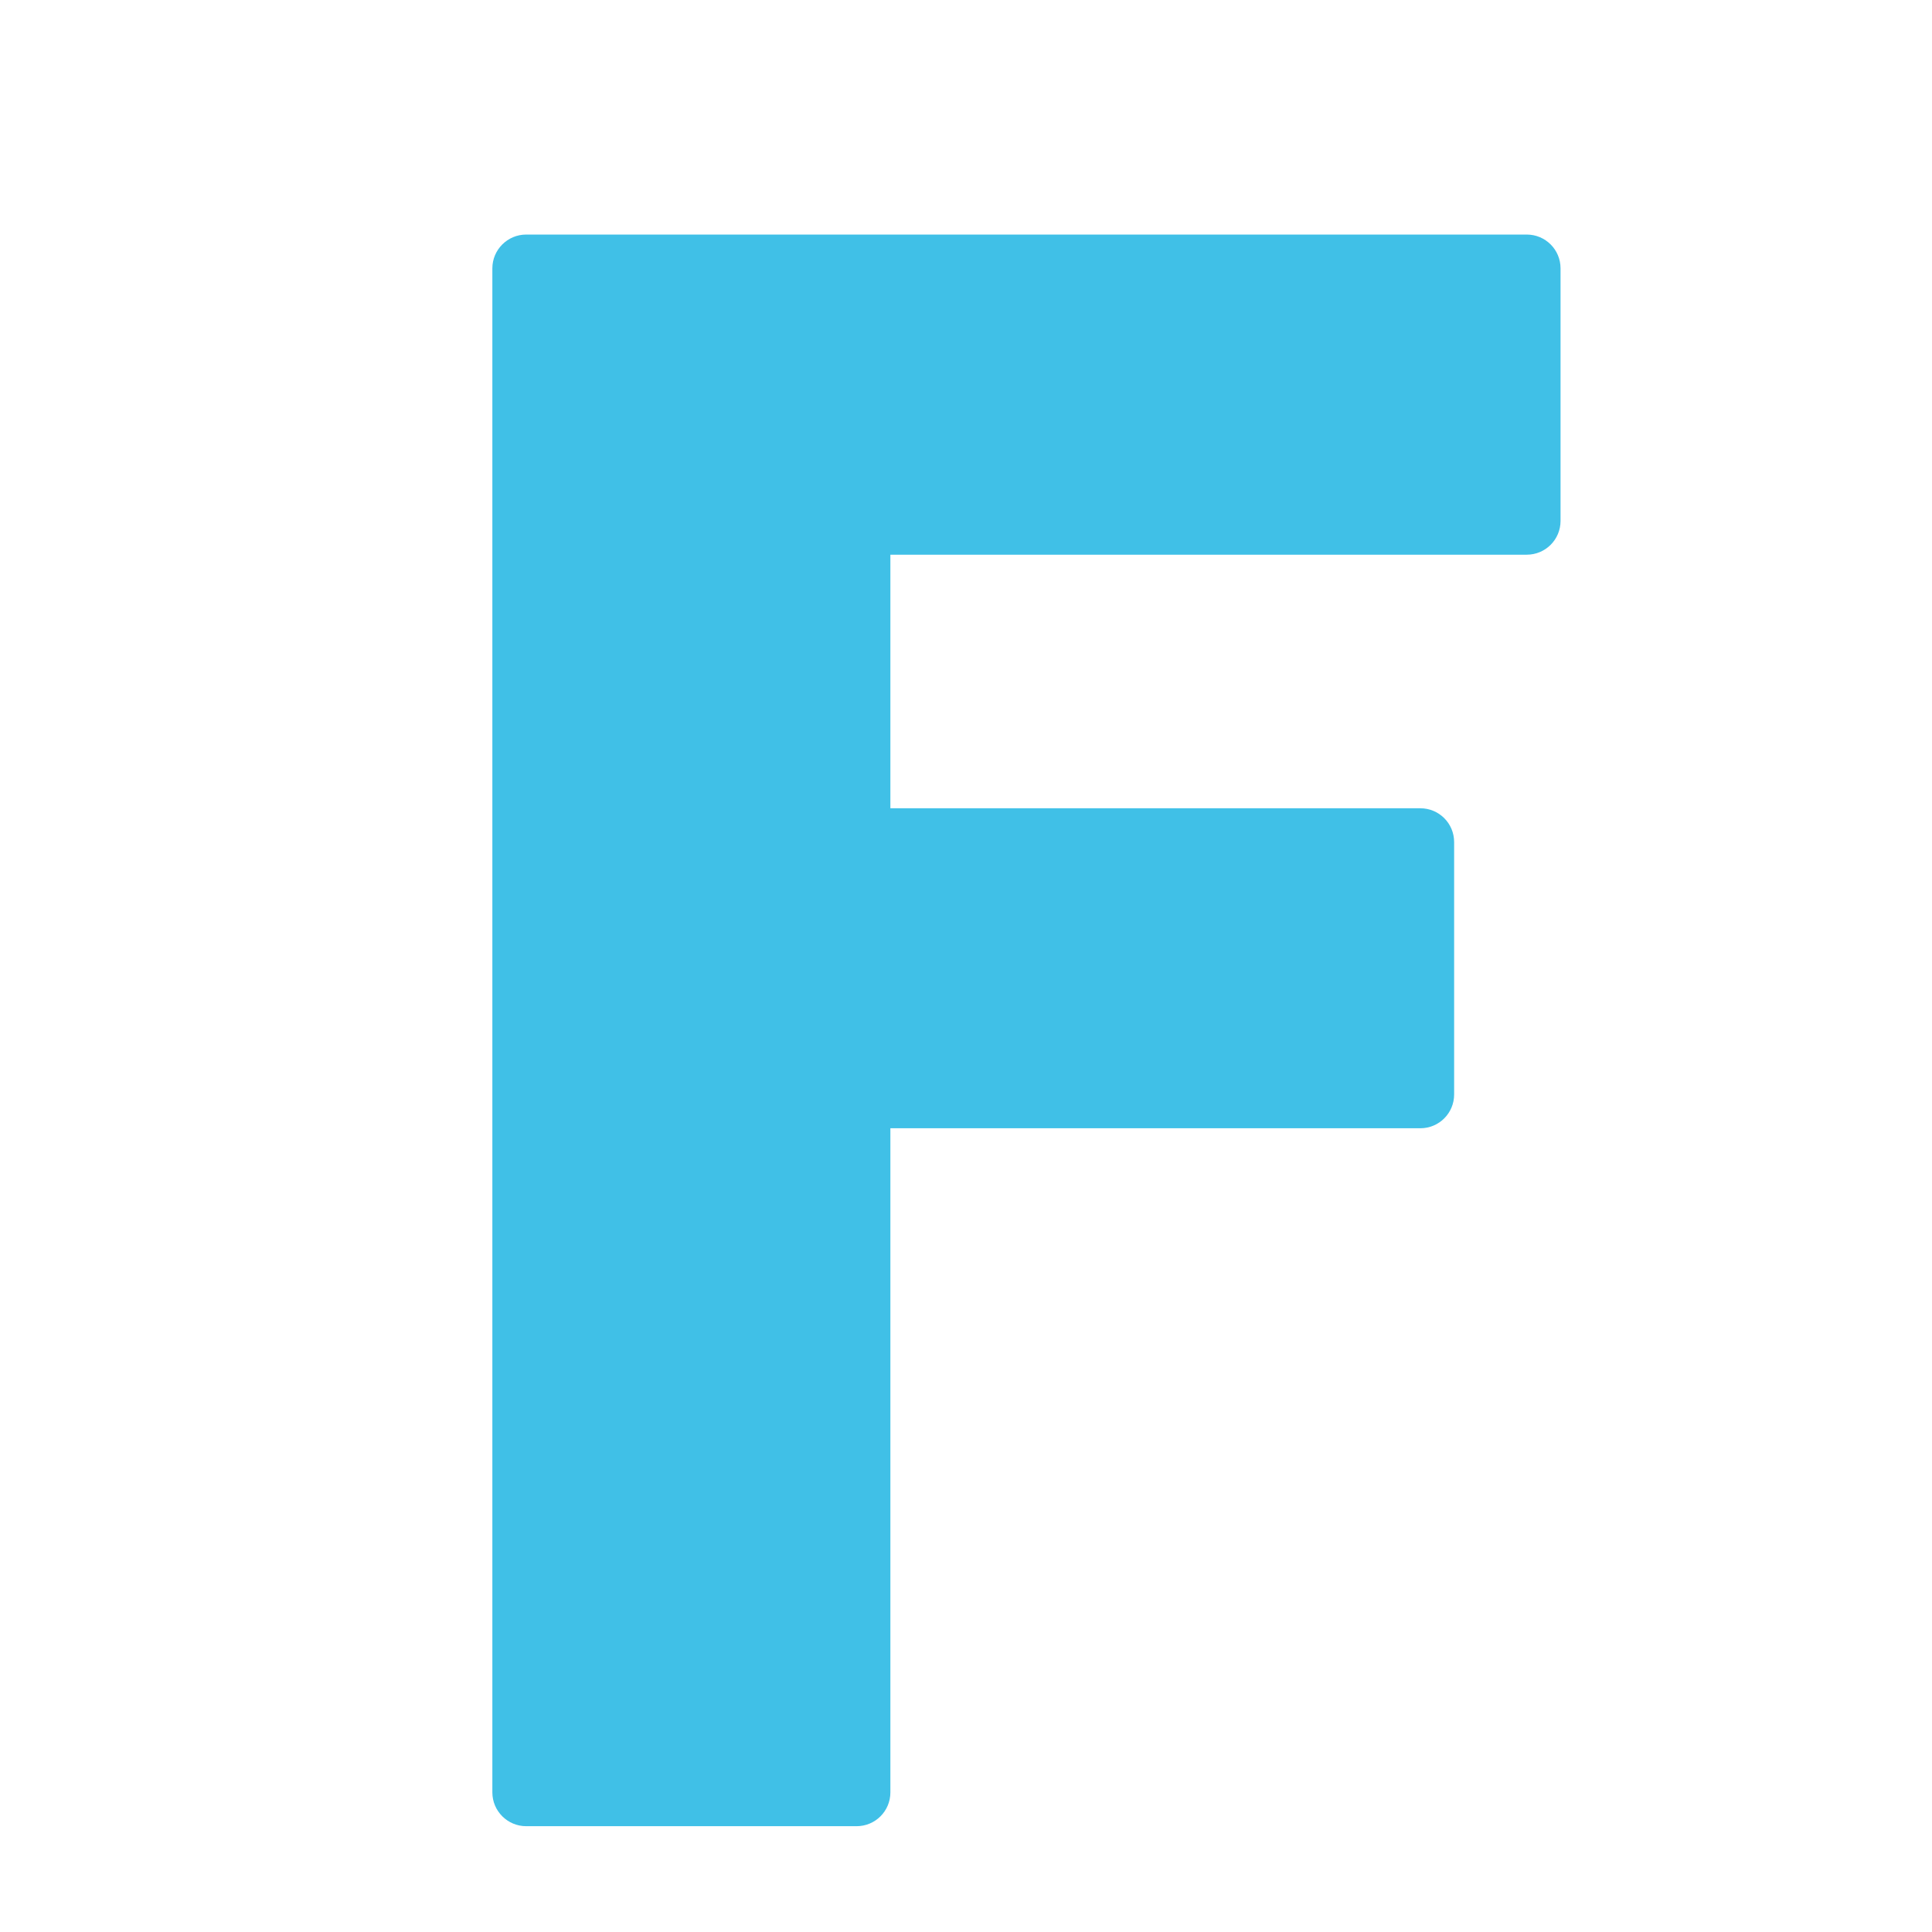 <svg enable-background="new 0 0 128 128" viewBox="0 0 128 128" xmlns="http://www.w3.org/2000/svg"><path d="m101.15 15.54h-66.29c-1.23 0-2.24 1-2.24 2.24v100.97c0 1.24 1.01 2.24 2.24 2.24h21.89c1.24 0 2.24-1 2.24-2.24v-44h35.11c1.24 0 2.24-1 2.24-2.24v-16.72c0-1.24-1-2.24-2.24-2.24h-35.11v-16.8h42.16c1.24 0 2.24-1 2.24-2.24v-16.73c0-1.24-1-2.24-2.24-2.24z" fill="#40C0E7"/></svg>
